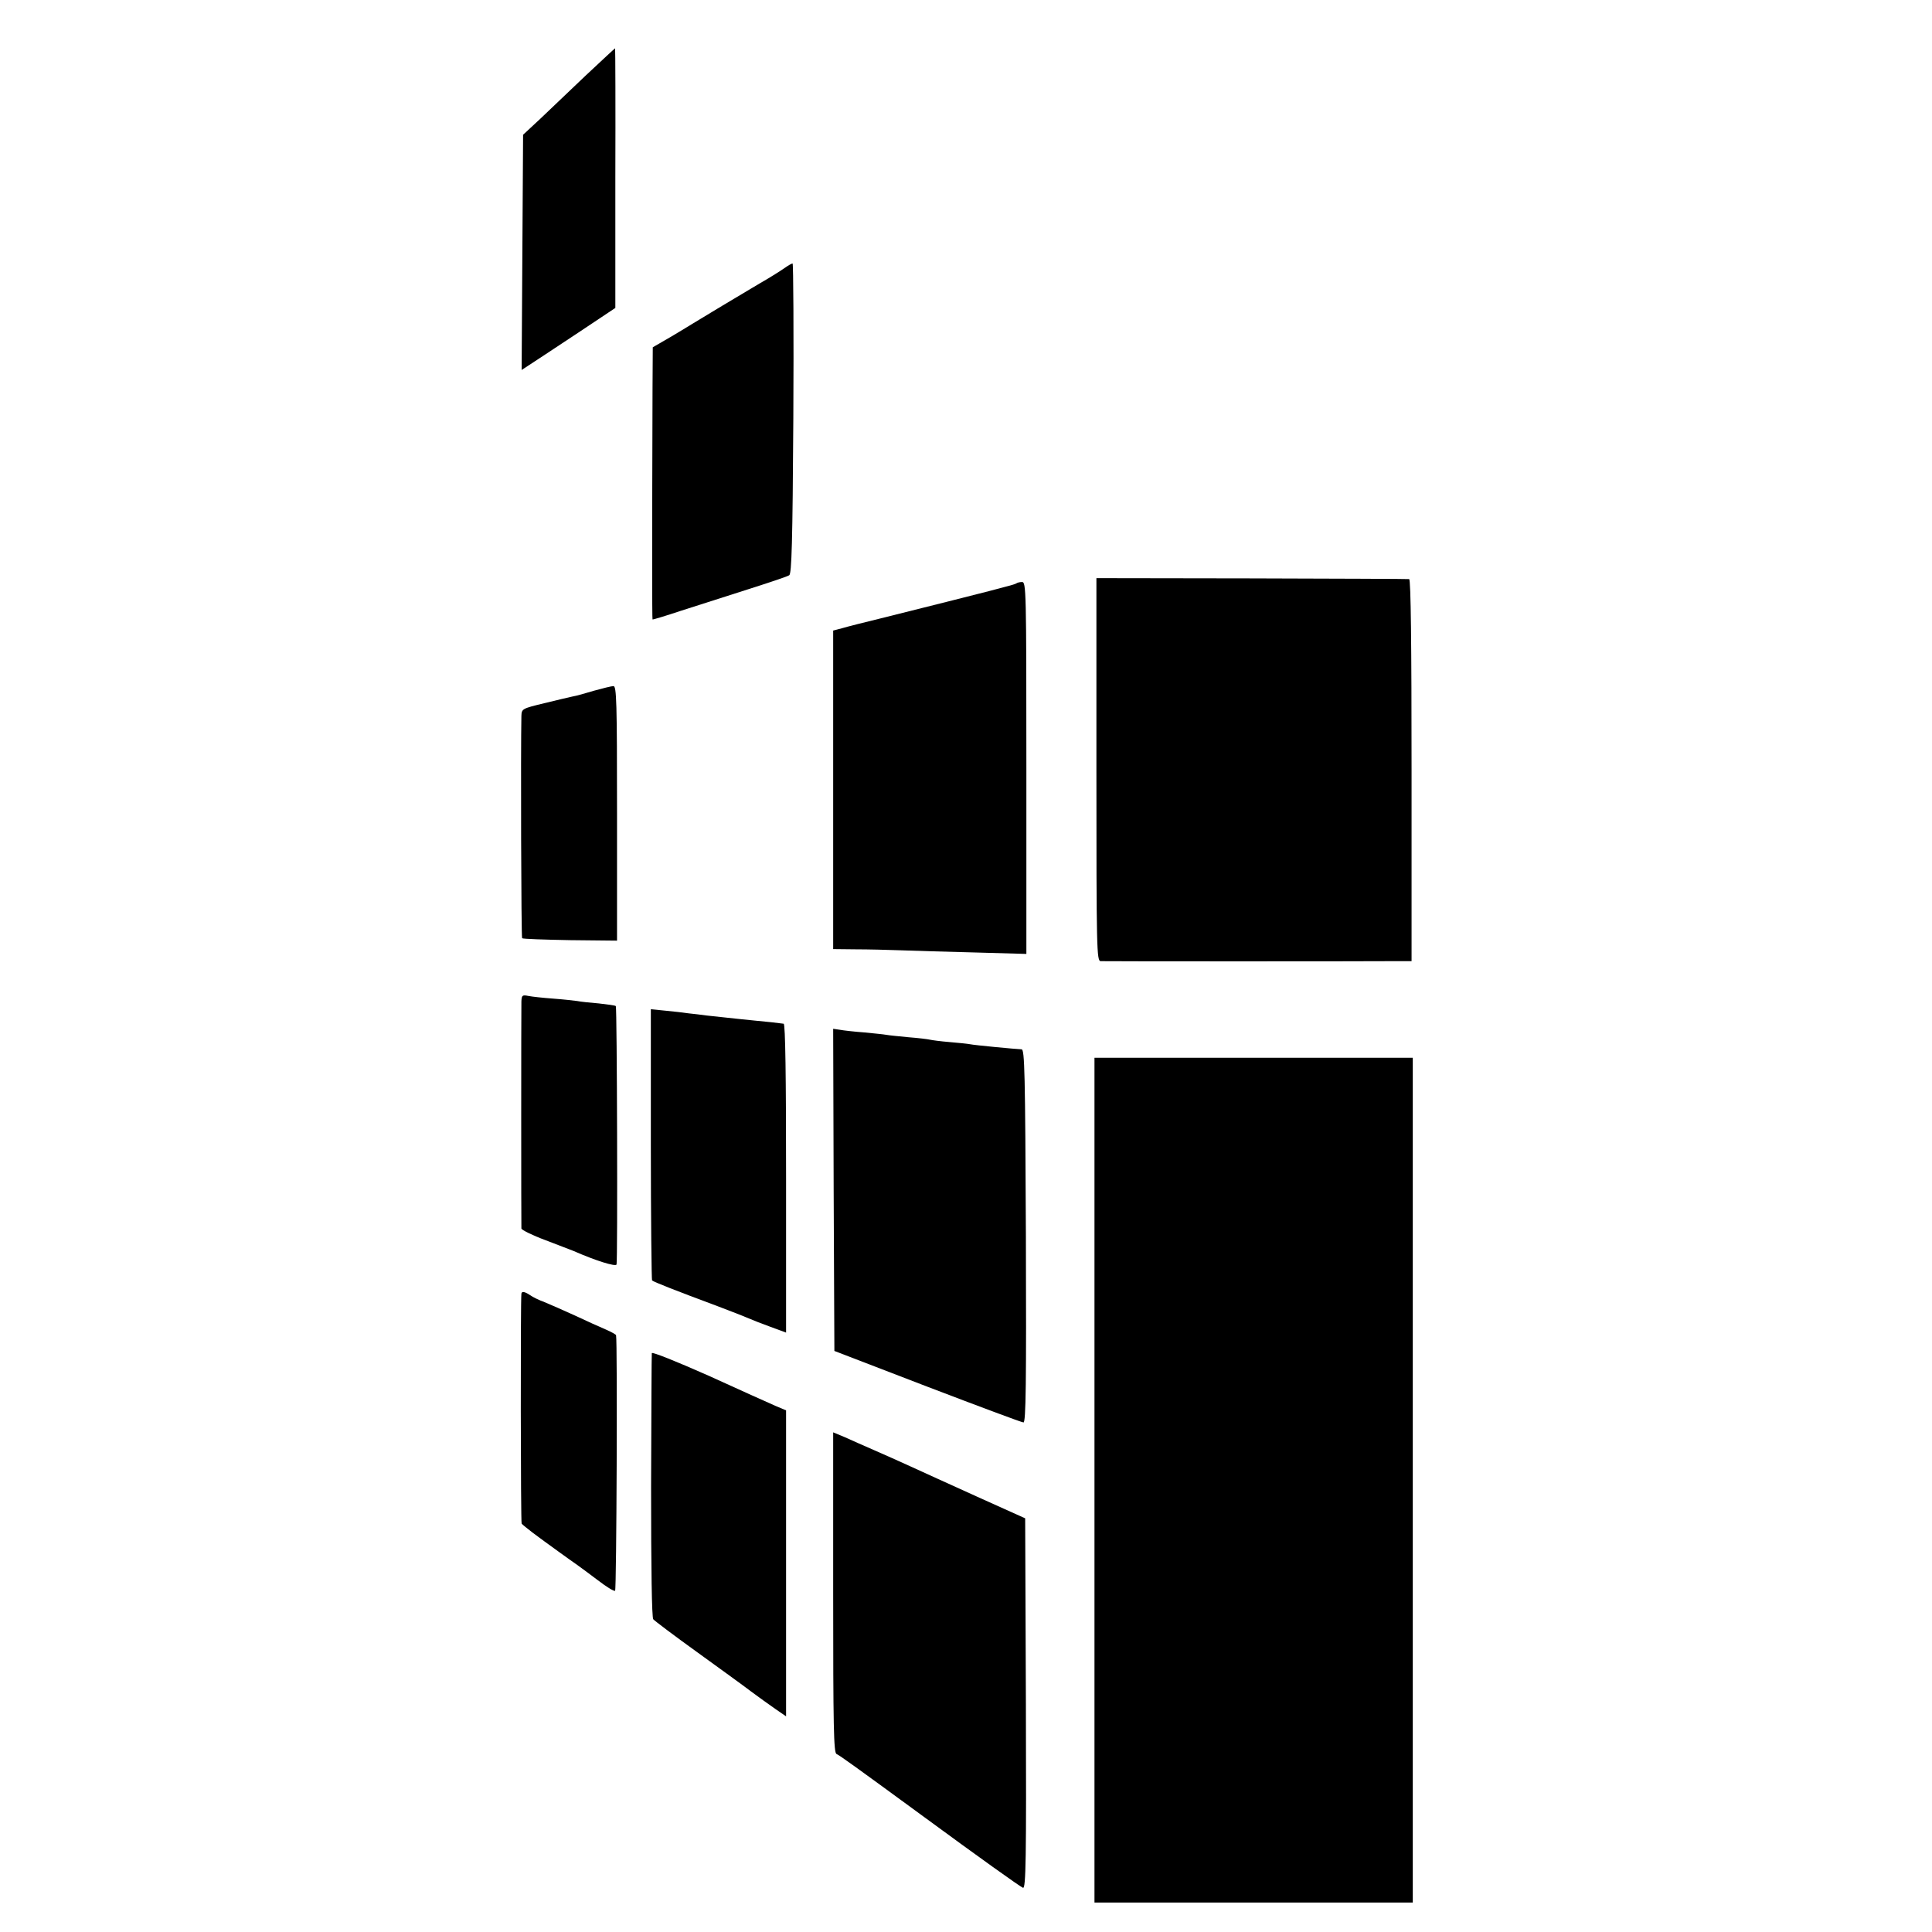 <svg height="800pt" preserveAspectRatio="xMidYMid meet" viewBox="0 0 800 800" width="800pt" xmlns="http://www.w3.org/2000/svg"><g transform="matrix(.1 0 0 -.1 0 800)"><path d="m2426 7688c-65-62-150-143-189-180l-71-66-3-487-3-487 29 19c16 10 103 68 194 128l165 110v538c1 295 0 537-1 537s-56-51-121-112z"/><path d="m3250 6891c-14-10-61-40-105-65-76-45-243-145-275-165-8-5-49-30-91-55l-76-44-1-169c-2-625-2-956 0-958 2-1 55 15 118 36 63 20 187 60 275 88s166 54 173 59c10 6 14 135 17 650 2 353 0 642-3 641-4 0-18-8-32-18z"/><path d="m4540 4813c0-748 1-793 18-793 25-1 1090-1 1197 0h90v790c0 519-3 791-10 792-5 1-299 2-652 3l-643 1z"/><path d="m4208 5584c-6-5-99-29-563-145-66-16-137-34-157-40l-38-10v-659-660l93-1c50 0 135-2 187-4s191-6 308-9l212-6v770c0 740-1 770-18 770-10 0-21-3-24-6z"/><path d="m2460 5140c-36-11-76-22-89-24-13-3-66-15-118-28-91-22-93-23-94-53-3-132-1-916 3-920 3-3 92-6 199-8l194-2v527c0 463-2 528-15 527-8 0-44-9-80-19z"/><path d="m2159 3853c-1-36-1-924 0-940 1-6 45-28 99-48 53-20 106-41 117-45 91-40 174-66 178-56 5 17 2 1064-3 1070-3 3-35 7-70 11-36 3-76 7-90 10-14 2-59 7-100 10s-87 8-102 11c-25 5-28 3-29-23z"/><path d="m2695 3261c0-308 3-561 5-563 9-7 95-41 275-108 61-23 119-46 130-51s49-20 85-33l65-24v639c0 420-3 639-10 640-38 5-58 7-120 13-38 4-90 9-115 12s-63 7-84 9c-21 3-55 7-75 9-20 3-63 8-96 11l-60 6z"/><path d="m3452 3073 3-667 385-148c212-81 391-148 398-148 10 0 12 158 10 772-3 679-5 773-18 773-25 1-194 17-213 21-10 2-48 6-85 9s-74 8-82 10-48 7-88 10c-41 4-82 8-92 10s-51 6-92 10c-40 3-85 8-101 11l-27 4z"/><path d="m4532 1871v-1749h659 659v1749 1749h-659-659z"/><path d="m2159 2643c-4-35-3-947 1-952 3-4 23-20 45-37 22-16 44-33 50-37 15-11 110-80 135-97 12-8 50-37 85-63 35-27 67-47 72-44 6 4 10 1029 4 1058 0 3-20 14-43 24-24 10-81 36-128 58-46 21-103 46-125 55-22 8-49 21-60 29-22 15-35 17-36 6z"/><path d="m2699 2397c-1-7-2-255-3-551 0-347 3-543 9-551 6-7 87-68 180-135 94-68 195-141 225-164 30-22 75-55 100-72l45-31v633 634l-45 19c-25 11-150 67-277 125-133 59-233 99-234 93z"/><path d="m3450 1406c0-555 2-665 14-669 12-5 72-48 371-267 211-155 390-283 401-287 12-4 14 117 12 762l-3 768-200 90c-110 50-234 106-275 125s-109 49-150 67-96 42-122 54l-48 20z"/></g></svg>